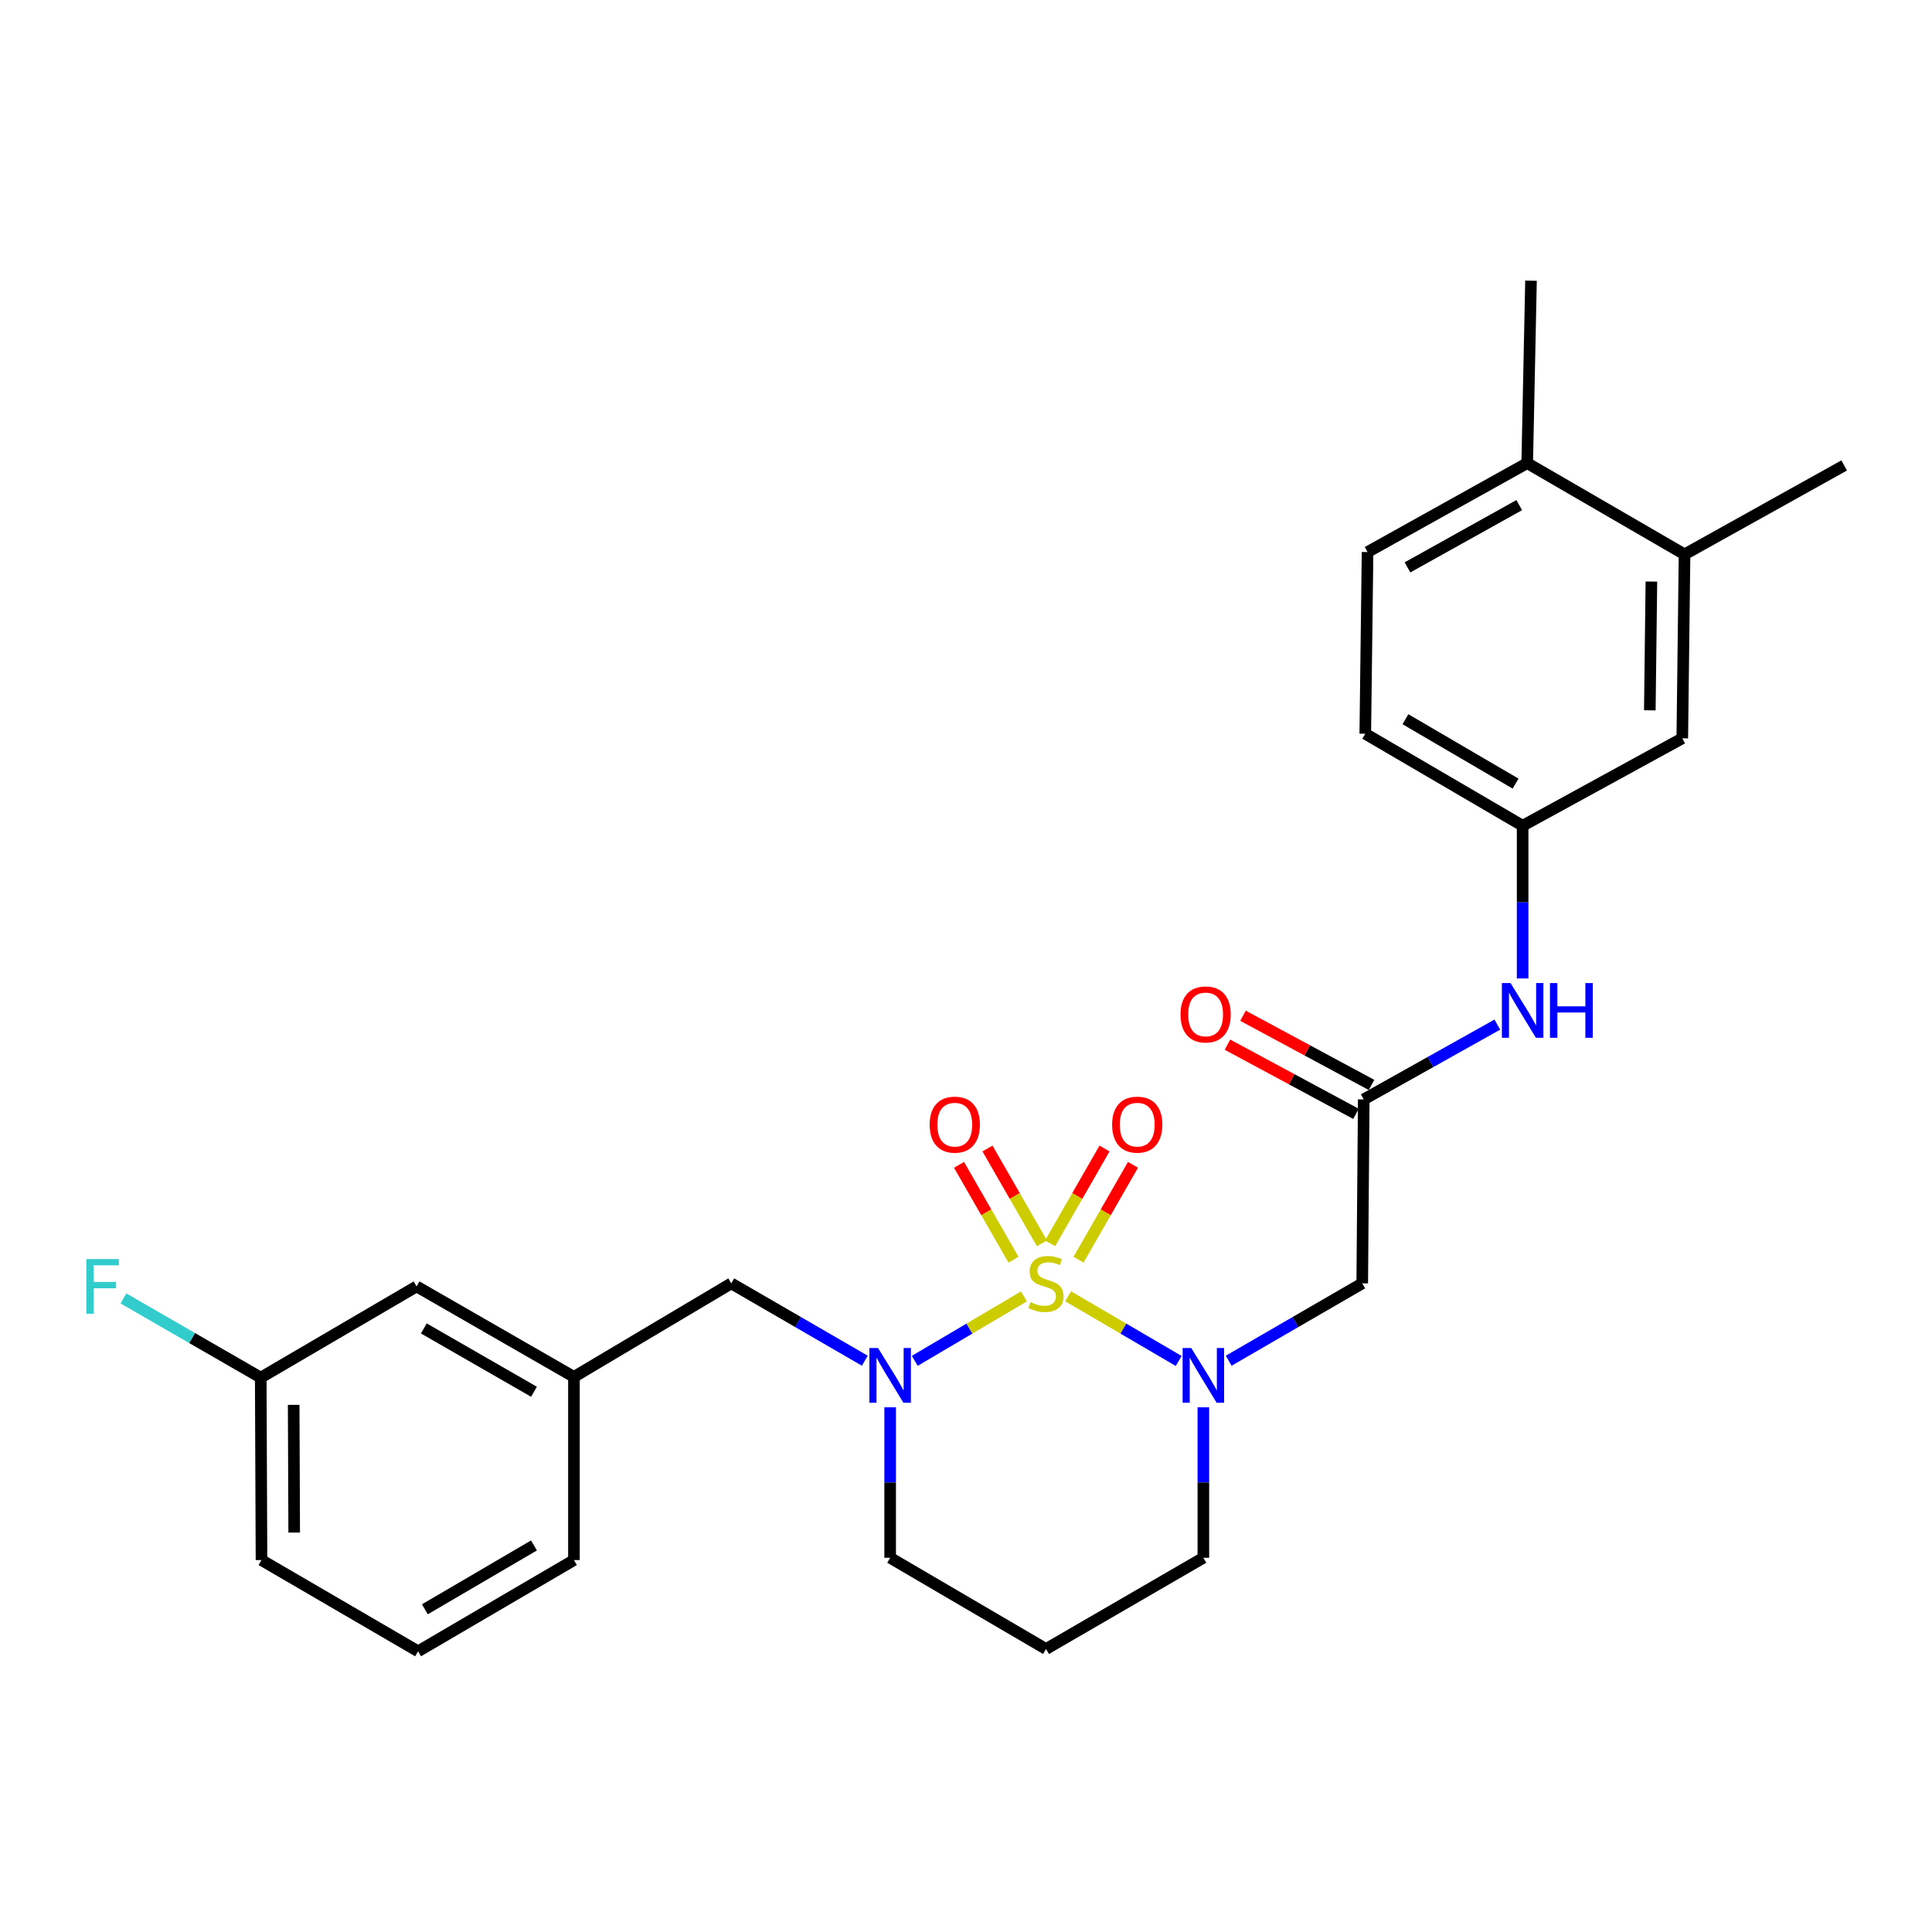 <?xml version='1.0' encoding='iso-8859-1'?>
<svg version='1.1' baseProfile='full'
              xmlns='http://www.w3.org/2000/svg'
                      xmlns:rdkit='http://www.rdkit.org/xml'
                      xmlns:xlink='http://www.w3.org/1999/xlink'
                  xml:space='preserve'
width='1000px' height='1000px' viewBox='0 0 1000 1000'>
<!-- END OF HEADER -->
<rect style='opacity:1.0;fill:#FFFFFF;stroke:none' width='1000' height='1000' x='0' y='0'> </rect>
<path class='bond-0' d='M 552.861,670.961 L 581.477,687.696' style='fill:none;fill-rule:evenodd;stroke:#CCCC00;stroke-width:6px;stroke-linecap:butt;stroke-linejoin:miter;stroke-opacity:1' />
<path class='bond-0' d='M 581.477,687.696 L 610.093,704.431' style='fill:none;fill-rule:evenodd;stroke:#0000FF;stroke-width:6px;stroke-linecap:butt;stroke-linejoin:miter;stroke-opacity:1' />
<path class='bond-1' d='M 530,671.014 L 501.745,687.693' style='fill:none;fill-rule:evenodd;stroke:#CCCC00;stroke-width:6px;stroke-linecap:butt;stroke-linejoin:miter;stroke-opacity:1' />
<path class='bond-1' d='M 501.745,687.693 L 473.49,704.371' style='fill:none;fill-rule:evenodd;stroke:#0000FF;stroke-width:6px;stroke-linecap:butt;stroke-linejoin:miter;stroke-opacity:1' />
<path class='bond-4' d='M 539.316,643.551 L 525.219,619.005' style='fill:none;fill-rule:evenodd;stroke:#CCCC00;stroke-width:6px;stroke-linecap:butt;stroke-linejoin:miter;stroke-opacity:1' />
<path class='bond-4' d='M 525.219,619.005 L 511.122,594.458' style='fill:none;fill-rule:evenodd;stroke:#FF0000;stroke-width:6px;stroke-linecap:butt;stroke-linejoin:miter;stroke-opacity:1' />
<path class='bond-4' d='M 524.587,652.01 L 510.49,627.464' style='fill:none;fill-rule:evenodd;stroke:#CCCC00;stroke-width:6px;stroke-linecap:butt;stroke-linejoin:miter;stroke-opacity:1' />
<path class='bond-4' d='M 510.49,627.464 L 496.393,602.917' style='fill:none;fill-rule:evenodd;stroke:#FF0000;stroke-width:6px;stroke-linecap:butt;stroke-linejoin:miter;stroke-opacity:1' />
<path class='bond-5' d='M 558.255,652.009 L 572.346,627.462' style='fill:none;fill-rule:evenodd;stroke:#CCCC00;stroke-width:6px;stroke-linecap:butt;stroke-linejoin:miter;stroke-opacity:1' />
<path class='bond-5' d='M 572.346,627.462 L 586.438,602.916' style='fill:none;fill-rule:evenodd;stroke:#FF0000;stroke-width:6px;stroke-linecap:butt;stroke-linejoin:miter;stroke-opacity:1' />
<path class='bond-5' d='M 543.524,643.553 L 557.615,619.006' style='fill:none;fill-rule:evenodd;stroke:#CCCC00;stroke-width:6px;stroke-linecap:butt;stroke-linejoin:miter;stroke-opacity:1' />
<path class='bond-5' d='M 557.615,619.006 L 571.707,594.459' style='fill:none;fill-rule:evenodd;stroke:#FF0000;stroke-width:6px;stroke-linecap:butt;stroke-linejoin:miter;stroke-opacity:1' />
<path class='bond-2' d='M 635.975,704.302 L 670.533,684.287' style='fill:none;fill-rule:evenodd;stroke:#0000FF;stroke-width:6px;stroke-linecap:butt;stroke-linejoin:miter;stroke-opacity:1' />
<path class='bond-2' d='M 670.533,684.287 L 705.09,664.272' style='fill:none;fill-rule:evenodd;stroke:#000000;stroke-width:6px;stroke-linecap:butt;stroke-linejoin:miter;stroke-opacity:1' />
<path class='bond-15' d='M 622.86,728.418 L 622.86,767.36' style='fill:none;fill-rule:evenodd;stroke:#0000FF;stroke-width:6px;stroke-linecap:butt;stroke-linejoin:miter;stroke-opacity:1' />
<path class='bond-15' d='M 622.86,767.36 L 622.86,806.301' style='fill:none;fill-rule:evenodd;stroke:#000000;stroke-width:6px;stroke-linecap:butt;stroke-linejoin:miter;stroke-opacity:1' />
<path class='bond-6' d='M 447.624,704.302 L 413.067,684.287' style='fill:none;fill-rule:evenodd;stroke:#0000FF;stroke-width:6px;stroke-linecap:butt;stroke-linejoin:miter;stroke-opacity:1' />
<path class='bond-6' d='M 413.067,684.287 L 378.509,664.272' style='fill:none;fill-rule:evenodd;stroke:#000000;stroke-width:6px;stroke-linecap:butt;stroke-linejoin:miter;stroke-opacity:1' />
<path class='bond-16' d='M 460.74,728.418 L 460.74,767.36' style='fill:none;fill-rule:evenodd;stroke:#0000FF;stroke-width:6px;stroke-linecap:butt;stroke-linejoin:miter;stroke-opacity:1' />
<path class='bond-16' d='M 460.74,767.36 L 460.74,806.301' style='fill:none;fill-rule:evenodd;stroke:#000000;stroke-width:6px;stroke-linecap:butt;stroke-linejoin:miter;stroke-opacity:1' />
<path class='bond-3' d='M 705.09,664.272 L 705.873,569.047' style='fill:none;fill-rule:evenodd;stroke:#000000;stroke-width:6px;stroke-linecap:butt;stroke-linejoin:miter;stroke-opacity:1' />
<path class='bond-7' d='M 705.873,569.047 L 740.445,549.689' style='fill:none;fill-rule:evenodd;stroke:#000000;stroke-width:6px;stroke-linecap:butt;stroke-linejoin:miter;stroke-opacity:1' />
<path class='bond-7' d='M 740.445,549.689 L 775.016,530.33' style='fill:none;fill-rule:evenodd;stroke:#0000FF;stroke-width:6px;stroke-linecap:butt;stroke-linejoin:miter;stroke-opacity:1' />
<path class='bond-12' d='M 709.899,561.569 L 676.639,543.664' style='fill:none;fill-rule:evenodd;stroke:#000000;stroke-width:6px;stroke-linecap:butt;stroke-linejoin:miter;stroke-opacity:1' />
<path class='bond-12' d='M 676.639,543.664 L 643.379,525.759' style='fill:none;fill-rule:evenodd;stroke:#FF0000;stroke-width:6px;stroke-linecap:butt;stroke-linejoin:miter;stroke-opacity:1' />
<path class='bond-12' d='M 701.847,576.525 L 668.588,558.62' style='fill:none;fill-rule:evenodd;stroke:#000000;stroke-width:6px;stroke-linecap:butt;stroke-linejoin:miter;stroke-opacity:1' />
<path class='bond-12' d='M 668.588,558.62 L 635.328,540.715' style='fill:none;fill-rule:evenodd;stroke:#FF0000;stroke-width:6px;stroke-linecap:butt;stroke-linejoin:miter;stroke-opacity:1' />
<path class='bond-13' d='M 378.509,664.272 L 297.072,712.672' style='fill:none;fill-rule:evenodd;stroke:#000000;stroke-width:6px;stroke-linecap:butt;stroke-linejoin:miter;stroke-opacity:1' />
<path class='bond-9' d='M 788.113,506.447 L 788.113,466.926' style='fill:none;fill-rule:evenodd;stroke:#0000FF;stroke-width:6px;stroke-linecap:butt;stroke-linejoin:miter;stroke-opacity:1' />
<path class='bond-9' d='M 788.113,466.926 L 788.113,427.405' style='fill:none;fill-rule:evenodd;stroke:#000000;stroke-width:6px;stroke-linecap:butt;stroke-linejoin:miter;stroke-opacity:1' />
<path class='bond-8' d='M 871.919,286.941 L 870.749,382.156' style='fill:none;fill-rule:evenodd;stroke:#000000;stroke-width:6px;stroke-linecap:butt;stroke-linejoin:miter;stroke-opacity:1' />
<path class='bond-8' d='M 854.759,301.015 L 853.94,367.665' style='fill:none;fill-rule:evenodd;stroke:#000000;stroke-width:6px;stroke-linecap:butt;stroke-linejoin:miter;stroke-opacity:1' />
<path class='bond-23' d='M 871.919,286.941 L 954.545,240.91' style='fill:none;fill-rule:evenodd;stroke:#000000;stroke-width:6px;stroke-linecap:butt;stroke-linejoin:miter;stroke-opacity:1' />
<path class='bond-29' d='M 871.919,286.941 L 790.481,239.711' style='fill:none;fill-rule:evenodd;stroke:#000000;stroke-width:6px;stroke-linecap:butt;stroke-linejoin:miter;stroke-opacity:1' />
<path class='bond-10' d='M 788.113,427.405 L 870.749,382.156' style='fill:none;fill-rule:evenodd;stroke:#000000;stroke-width:6px;stroke-linecap:butt;stroke-linejoin:miter;stroke-opacity:1' />
<path class='bond-19' d='M 788.113,427.405 L 706.666,379.788' style='fill:none;fill-rule:evenodd;stroke:#000000;stroke-width:6px;stroke-linecap:butt;stroke-linejoin:miter;stroke-opacity:1' />
<path class='bond-19' d='M 784.469,405.598 L 727.456,372.267' style='fill:none;fill-rule:evenodd;stroke:#000000;stroke-width:6px;stroke-linecap:butt;stroke-linejoin:miter;stroke-opacity:1' />
<path class='bond-11' d='M 790.481,239.711 L 707.845,285.743' style='fill:none;fill-rule:evenodd;stroke:#000000;stroke-width:6px;stroke-linecap:butt;stroke-linejoin:miter;stroke-opacity:1' />
<path class='bond-11' d='M 786.352,261.455 L 728.507,293.677' style='fill:none;fill-rule:evenodd;stroke:#000000;stroke-width:6px;stroke-linecap:butt;stroke-linejoin:miter;stroke-opacity:1' />
<path class='bond-25' d='M 790.481,239.711 L 792.444,145.289' style='fill:none;fill-rule:evenodd;stroke:#000000;stroke-width:6px;stroke-linecap:butt;stroke-linejoin:miter;stroke-opacity:1' />
<path class='bond-18' d='M 297.072,712.672 L 215.625,665.848' style='fill:none;fill-rule:evenodd;stroke:#000000;stroke-width:6px;stroke-linecap:butt;stroke-linejoin:miter;stroke-opacity:1' />
<path class='bond-18' d='M 276.389,720.374 L 219.376,687.597' style='fill:none;fill-rule:evenodd;stroke:#000000;stroke-width:6px;stroke-linecap:butt;stroke-linejoin:miter;stroke-opacity:1' />
<path class='bond-24' d='M 297.072,712.672 L 297.072,807.49' style='fill:none;fill-rule:evenodd;stroke:#000000;stroke-width:6px;stroke-linecap:butt;stroke-linejoin:miter;stroke-opacity:1' />
<path class='bond-14' d='M 707.845,285.743 L 706.666,379.788' style='fill:none;fill-rule:evenodd;stroke:#000000;stroke-width:6px;stroke-linecap:butt;stroke-linejoin:miter;stroke-opacity:1' />
<path class='bond-27' d='M 622.86,806.301 L 541.422,853.522' style='fill:none;fill-rule:evenodd;stroke:#000000;stroke-width:6px;stroke-linecap:butt;stroke-linejoin:miter;stroke-opacity:1' />
<path class='bond-17' d='M 460.74,806.301 L 541.422,853.522' style='fill:none;fill-rule:evenodd;stroke:#000000;stroke-width:6px;stroke-linecap:butt;stroke-linejoin:miter;stroke-opacity:1' />
<path class='bond-20' d='M 215.625,665.848 L 134.961,713.059' style='fill:none;fill-rule:evenodd;stroke:#000000;stroke-width:6px;stroke-linecap:butt;stroke-linejoin:miter;stroke-opacity:1' />
<path class='bond-21' d='M 134.961,713.059 L 99.426,692.563' style='fill:none;fill-rule:evenodd;stroke:#000000;stroke-width:6px;stroke-linecap:butt;stroke-linejoin:miter;stroke-opacity:1' />
<path class='bond-21' d='M 99.426,692.563 L 63.891,672.067' style='fill:none;fill-rule:evenodd;stroke:#33CCCC;stroke-width:6px;stroke-linecap:butt;stroke-linejoin:miter;stroke-opacity:1' />
<path class='bond-28' d='M 134.961,713.059 L 135.348,807.49' style='fill:none;fill-rule:evenodd;stroke:#000000;stroke-width:6px;stroke-linecap:butt;stroke-linejoin:miter;stroke-opacity:1' />
<path class='bond-28' d='M 152.005,727.154 L 152.276,793.256' style='fill:none;fill-rule:evenodd;stroke:#000000;stroke-width:6px;stroke-linecap:butt;stroke-linejoin:miter;stroke-opacity:1' />
<path class='bond-22' d='M 216.399,854.711 L 297.072,807.49' style='fill:none;fill-rule:evenodd;stroke:#000000;stroke-width:6px;stroke-linecap:butt;stroke-linejoin:miter;stroke-opacity:1' />
<path class='bond-22' d='M 219.919,832.969 L 276.39,799.914' style='fill:none;fill-rule:evenodd;stroke:#000000;stroke-width:6px;stroke-linecap:butt;stroke-linejoin:miter;stroke-opacity:1' />
<path class='bond-26' d='M 216.399,854.711 L 135.348,807.49' style='fill:none;fill-rule:evenodd;stroke:#000000;stroke-width:6px;stroke-linecap:butt;stroke-linejoin:miter;stroke-opacity:1' />
<path  class='atom-0' d='M 533.422 673.992
Q 533.742 674.112, 535.062 674.672
Q 536.382 675.232, 537.822 675.592
Q 539.302 675.912, 540.742 675.912
Q 543.422 675.912, 544.982 674.632
Q 546.542 673.312, 546.542 671.032
Q 546.542 669.472, 545.742 668.512
Q 544.982 667.552, 543.782 667.032
Q 542.582 666.512, 540.582 665.912
Q 538.062 665.152, 536.542 664.432
Q 535.062 663.712, 533.982 662.192
Q 532.942 660.672, 532.942 658.112
Q 532.942 654.552, 535.342 652.352
Q 537.782 650.152, 542.582 650.152
Q 545.862 650.152, 549.582 651.712
L 548.662 654.792
Q 545.262 653.392, 542.702 653.392
Q 539.942 653.392, 538.422 654.552
Q 536.902 655.672, 536.942 657.632
Q 536.942 659.152, 537.702 660.072
Q 538.502 660.992, 539.622 661.512
Q 540.782 662.032, 542.702 662.632
Q 545.262 663.432, 546.782 664.232
Q 548.302 665.032, 549.382 666.672
Q 550.502 668.272, 550.502 671.032
Q 550.502 674.952, 547.862 677.072
Q 545.262 679.152, 540.902 679.152
Q 538.382 679.152, 536.462 678.592
Q 534.582 678.072, 532.342 677.152
L 533.422 673.992
' fill='#CCCC00'/>
<path  class='atom-1' d='M 616.6 697.738
L 625.88 712.738
Q 626.8 714.218, 628.28 716.898
Q 629.76 719.578, 629.84 719.738
L 629.84 697.738
L 633.6 697.738
L 633.6 726.058
L 629.72 726.058
L 619.76 709.658
Q 618.6 707.738, 617.36 705.538
Q 616.16 703.338, 615.8 702.658
L 615.8 726.058
L 612.12 726.058
L 612.12 697.738
L 616.6 697.738
' fill='#0000FF'/>
<path  class='atom-2' d='M 454.48 697.738
L 463.76 712.738
Q 464.68 714.218, 466.16 716.898
Q 467.64 719.578, 467.72 719.738
L 467.72 697.738
L 471.48 697.738
L 471.48 726.058
L 467.6 726.058
L 457.64 709.658
Q 456.48 707.738, 455.24 705.538
Q 454.04 703.338, 453.68 702.658
L 453.68 726.058
L 450 726.058
L 450 697.738
L 454.48 697.738
' fill='#0000FF'/>
<path  class='atom-5' d='M 481.192 582.112
Q 481.192 575.312, 484.552 571.512
Q 487.912 567.712, 494.192 567.712
Q 500.472 567.712, 503.832 571.512
Q 507.192 575.312, 507.192 582.112
Q 507.192 588.992, 503.792 592.912
Q 500.392 596.792, 494.192 596.792
Q 487.952 596.792, 484.552 592.912
Q 481.192 589.032, 481.192 582.112
M 494.192 593.592
Q 498.512 593.592, 500.832 590.712
Q 503.192 587.792, 503.192 582.112
Q 503.192 576.552, 500.832 573.752
Q 498.512 570.912, 494.192 570.912
Q 489.872 570.912, 487.512 573.712
Q 485.192 576.512, 485.192 582.112
Q 485.192 587.832, 487.512 590.712
Q 489.872 593.592, 494.192 593.592
' fill='#FF0000'/>
<path  class='atom-6' d='M 575.633 582.112
Q 575.633 575.312, 578.993 571.512
Q 582.353 567.712, 588.633 567.712
Q 594.913 567.712, 598.273 571.512
Q 601.633 575.312, 601.633 582.112
Q 601.633 588.992, 598.233 592.912
Q 594.833 596.792, 588.633 596.792
Q 582.393 596.792, 578.993 592.912
Q 575.633 589.032, 575.633 582.112
M 588.633 593.592
Q 592.953 593.592, 595.273 590.712
Q 597.633 587.792, 597.633 582.112
Q 597.633 576.552, 595.273 573.752
Q 592.953 570.912, 588.633 570.912
Q 584.313 570.912, 581.953 573.712
Q 579.633 576.512, 579.633 582.112
Q 579.633 587.832, 581.953 590.712
Q 584.313 593.592, 588.633 593.592
' fill='#FF0000'/>
<path  class='atom-8' d='M 781.853 508.837
L 791.133 523.837
Q 792.053 525.317, 793.533 527.997
Q 795.013 530.677, 795.093 530.837
L 795.093 508.837
L 798.853 508.837
L 798.853 537.157
L 794.973 537.157
L 785.013 520.757
Q 783.853 518.837, 782.613 516.637
Q 781.413 514.437, 781.053 513.757
L 781.053 537.157
L 777.373 537.157
L 777.373 508.837
L 781.853 508.837
' fill='#0000FF'/>
<path  class='atom-8' d='M 802.253 508.837
L 806.093 508.837
L 806.093 520.877
L 820.573 520.877
L 820.573 508.837
L 824.413 508.837
L 824.413 537.157
L 820.573 537.157
L 820.573 524.077
L 806.093 524.077
L 806.093 537.157
L 802.253 537.157
L 802.253 508.837
' fill='#0000FF'/>
<path  class='atom-13' d='M 611.03 525.068
Q 611.03 518.268, 614.39 514.468
Q 617.75 510.668, 624.03 510.668
Q 630.31 510.668, 633.67 514.468
Q 637.03 518.268, 637.03 525.068
Q 637.03 531.948, 633.63 535.868
Q 630.23 539.748, 624.03 539.748
Q 617.79 539.748, 614.39 535.868
Q 611.03 531.988, 611.03 525.068
M 624.03 536.548
Q 628.35 536.548, 630.67 533.668
Q 633.03 530.748, 633.03 525.068
Q 633.03 519.508, 630.67 516.708
Q 628.35 513.868, 624.03 513.868
Q 619.71 513.868, 617.35 516.668
Q 615.03 519.468, 615.03 525.068
Q 615.03 530.788, 617.35 533.668
Q 619.71 536.548, 624.03 536.548
' fill='#FF0000'/>
<path  class='atom-22' d='M 44.689 651.688
L 61.529 651.688
L 61.529 654.928
L 48.489 654.928
L 48.489 663.528
L 60.089 663.528
L 60.089 666.808
L 48.489 666.808
L 48.489 680.008
L 44.689 680.008
L 44.689 651.688
' fill='#33CCCC'/>
</svg>
